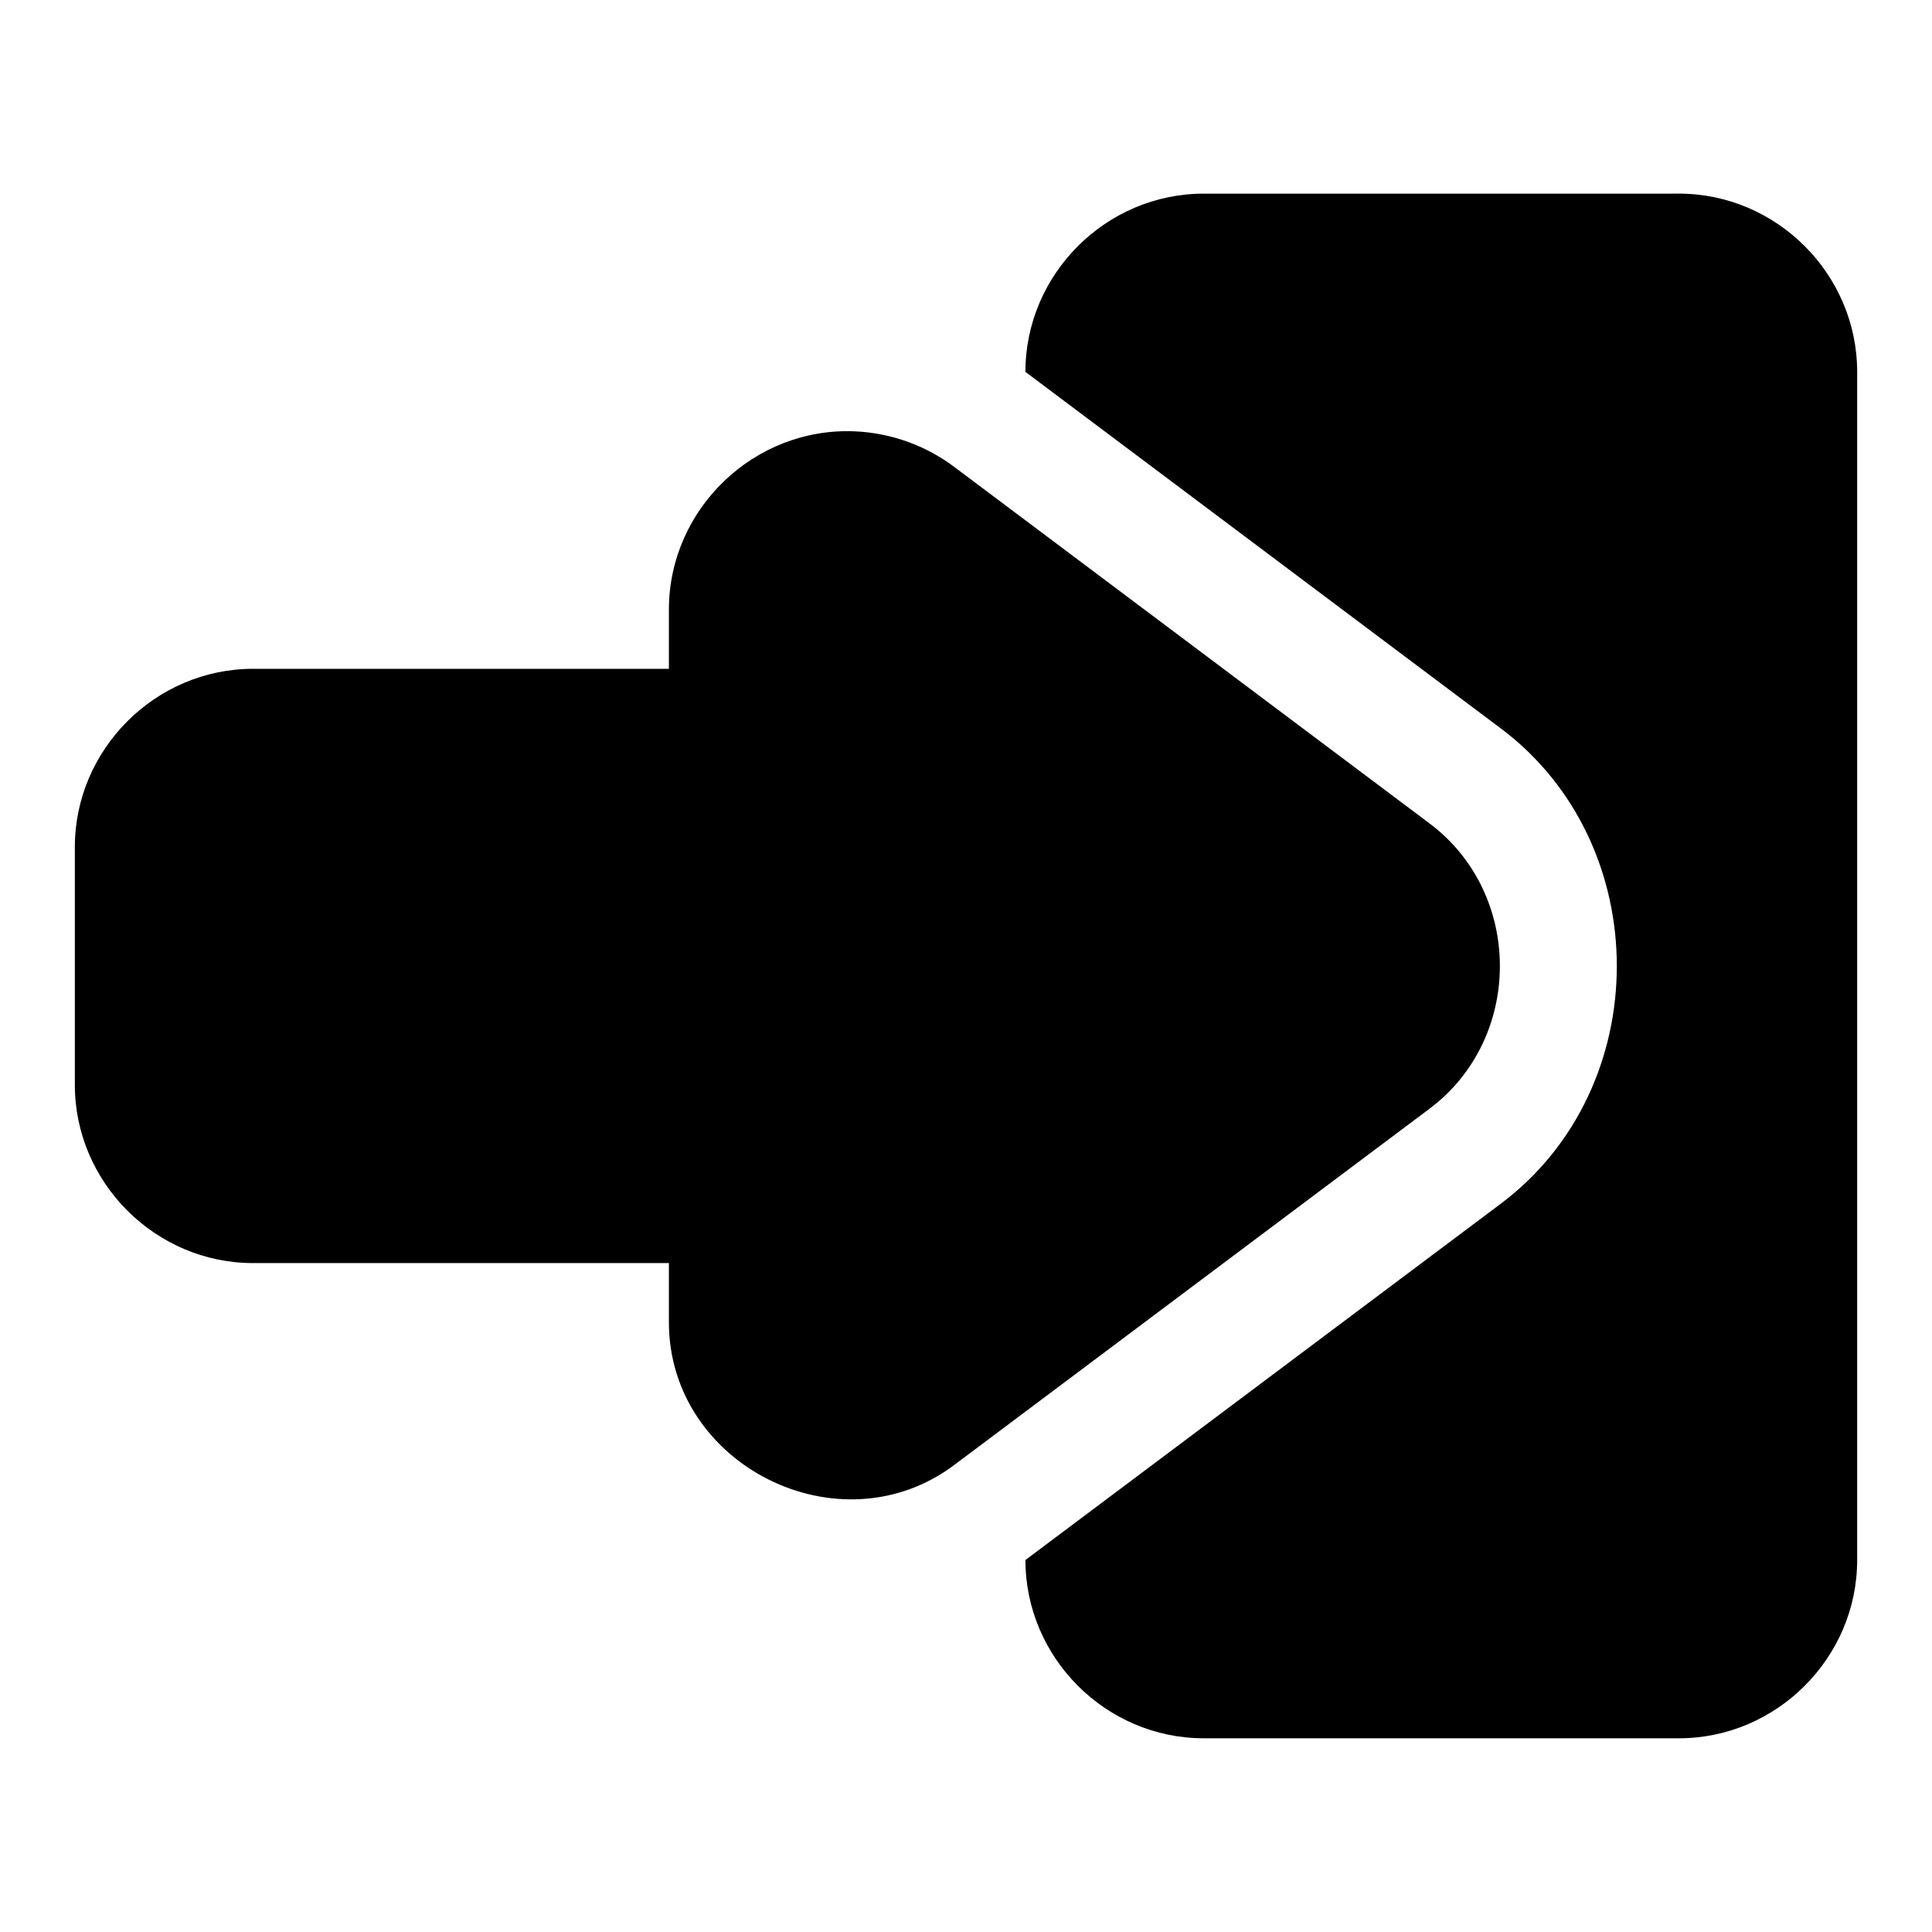 <?xml version="1.0" encoding="UTF-8"?>
<!-- Uploaded to: ICON Repo, www.svgrepo.com, Generator: ICON Repo Mixer Tools -->
<svg fill="#000000" width="800px" height="800px" version="1.1" viewBox="144 144 512 512" xmlns="http://www.w3.org/2000/svg">
 <path d="m462.98 195.32c-25.895 0-47.234 21.34-47.234 47.234l126 94.496c40.969 30.734 40.969 95.199 0 125.93l-125.98 94.422-0.016 0.012v0.016c0 25.895 21.34 47.234 47.234 47.234h125.95c25.895 0 47.234-21.34 47.234-47.234v-314.88c0-25.895-21.34-47.234-47.234-47.234zm-92.375 62.992c-26.66-1.188-49.32 20.504-49.34 47.188v15.742h-110.18c-25.906-0.004-47.25 21.344-47.25 47.25v62.992c0 25.902 21.344 47.25 47.25 47.246h110.18v15.742c0.043 37.91 45.27 60.52 75.602 37.777l125.98-94.434c24.852-18.641 24.852-56.957 0-75.598l-125.98-94.496c-7.598-5.703-16.77-8.98-26.262-9.41z"/>
</svg>